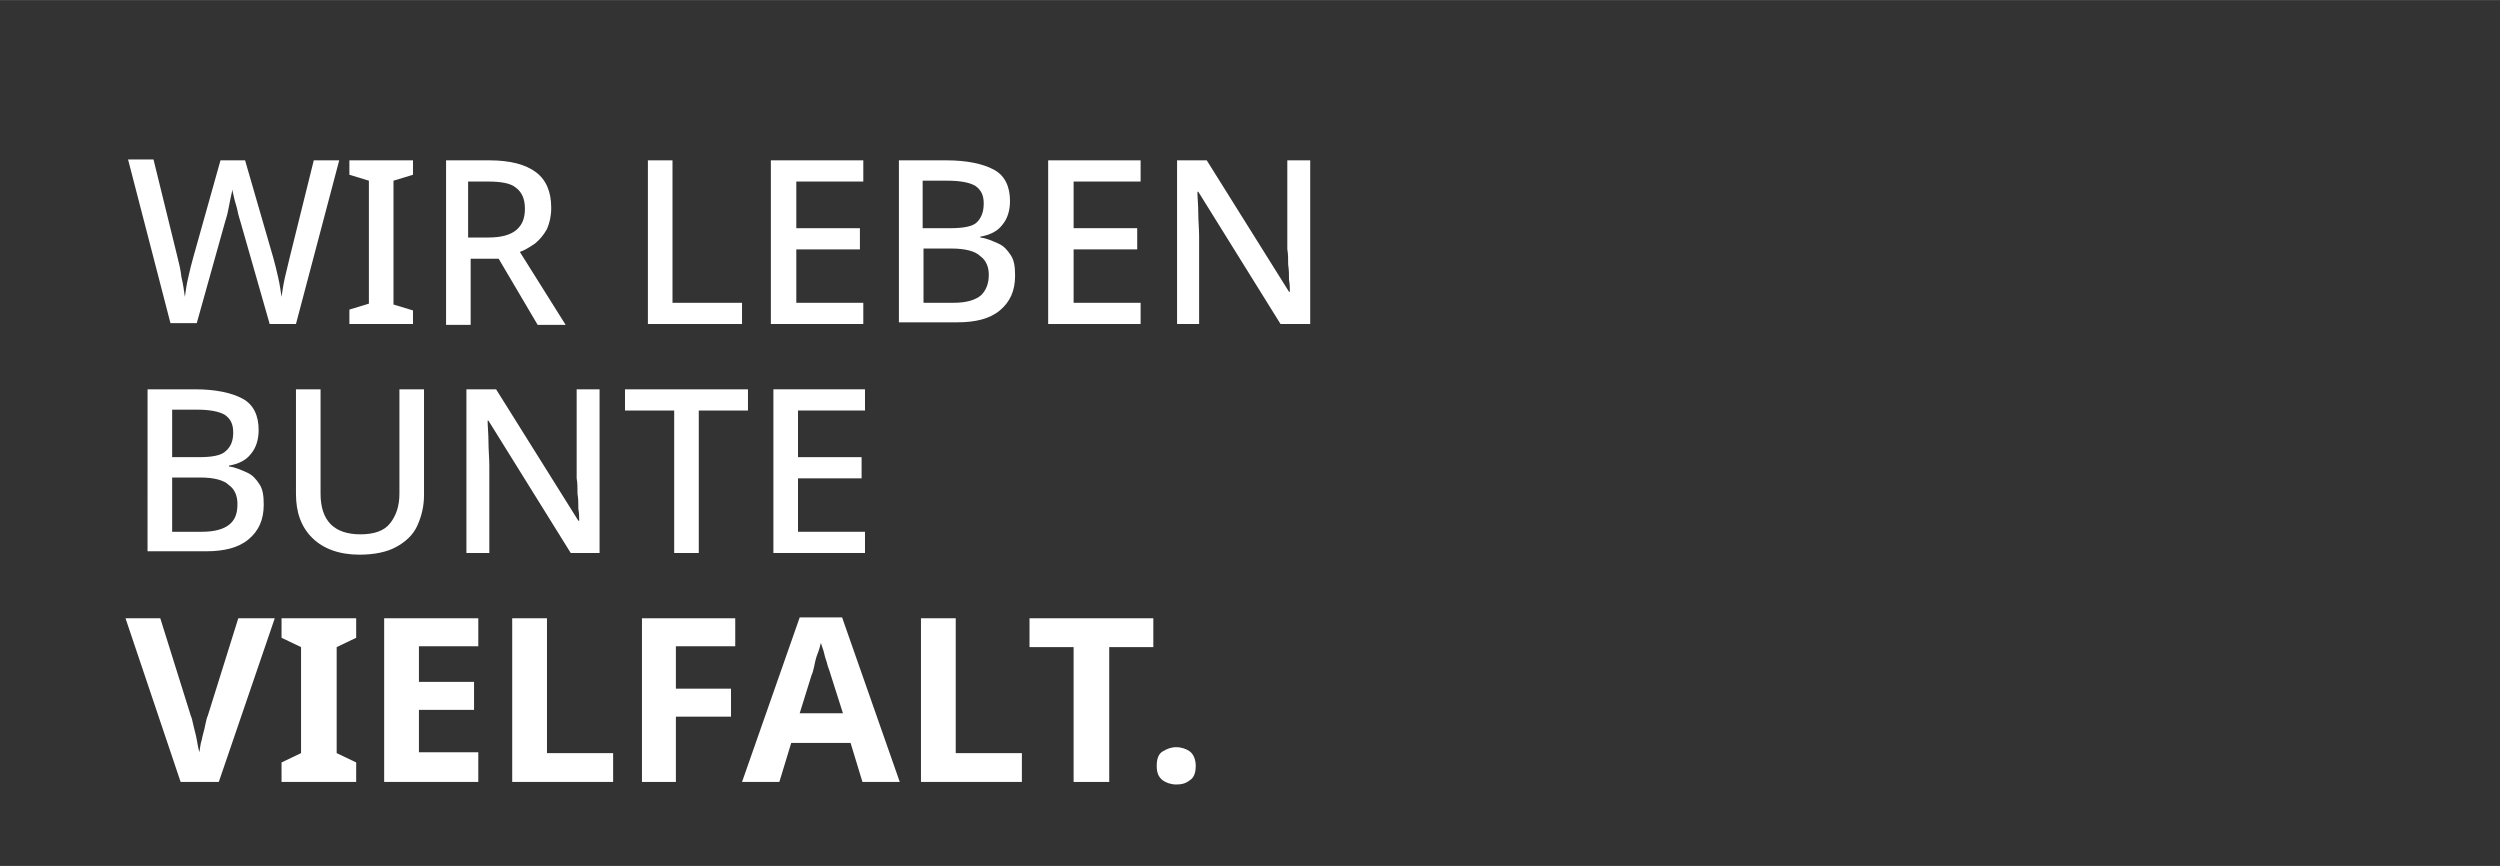 <?xml version="1.0" encoding="utf-8"?>
<svg xmlns="http://www.w3.org/2000/svg" xmlns:xlink="http://www.w3.org/1999/xlink" version="1.1" id="Ebene_1" x="0px" y="0px" viewBox="0 0 294.8 102.1" style="enable-background:new 0 0 294.8 102.1;" xml:space="preserve" width="332" height="115">
<rect x="0" y="0" width="294.8" height="102.1" fill="#333333" stroke="none"/>
<style type="text/css">
	.st0{fill:#FFFFFF;} .invisible { display: none; }
</style>
<g class="invisible">
	<path class="st0" d="M286.1,8.6C280.5,3.1,273,0,265.1,0s-15.4,3.1-21,8.6l-10.3,10.2L223.5,8.6C218,3.1,210.4,0,202.5,0   s-15.4,3.1-21,8.6s-8.7,13-8.7,20.8s3.1,15.3,8.7,20.8l10.3,10.2l42,41.6l42-41.6l10.3-10.2c5.6-5.5,8.7-13,8.7-20.8   S291.7,14.1,286.1,8.6z M233.8,92.5l-47.4-47c-4.3-4.2-6.7-10-6.7-16s2.4-11.8,6.7-16c4.3-4.3,10.1-6.6,16.1-6.6s11.8,2.4,16.1,6.6   L229,23.7l2.4,2.4l2.4,2.4l32.2,32L233.8,92.5z M281.2,45.4l-10.3,10.2l-32.2-32L249,13.4c4.3-4.3,10.1-6.6,16.1-6.6   s11.8,2.4,16.1,6.6c4.3,4.2,6.7,10,6.7,16C287.9,35.5,285.5,41.2,281.2,45.4z"/>
	<path class="st0" d="M208.6,43.9c-0.8,0.2-1.5,0.5-2,1.1c-0.6,0.6-0.9,1.3-1.1,2c-0.3,1.4,0.1,2.8,1.1,3.7c1,1,2.4,1.4,3.8,1.1   c0.8-0.2,1.5-0.5,2-1.1c0.6-0.5,0.9-1.3,1.1-2c0.3-1.4-0.1-2.8-1.1-3.7C211.4,44,210,43.5,208.6,43.9z"/>
	<path class="st0" d="M221.9,40.3c0.8-0.2,1.5-0.5,2-1.1c0.6-0.6,0.9-1.3,1.1-2c0.3-1.4-0.1-2.8-1.1-3.7c-1-1-2.4-1.4-3.8-1.1   c-0.8,0.2-1.5,0.5-2,1.1c-0.6,0.5-0.9,1.3-1.1,2c-0.3,1.4,0.1,2.8,1.1,3.7C219.2,40.2,220.6,40.6,221.9,40.3z"/>
	<path class="st0" d="M219.9,58.1C219.9,58.1,219.9,58.2,219.9,58.1c-1.6,1.6-1.6,4.2,0,5.7c1.6,1.6,4.2,1.6,5.8,0l0,0   c1.6-1.6,1.6-4.2,0-5.7C224.1,56.5,221.5,56.5,219.9,58.1z"/>
	<path class="st0" d="M231.4,46.7c-1.6,1.6-1.6,4.1,0,5.7c1.6,1.6,4.2,1.6,5.8,0l0,0c1.6-1.6,1.6-4.1,0-5.7   C235.7,45,233.1,45,231.4,46.7C231.5,46.6,231.5,46.6,231.4,46.7z"/>
</g>
<g>
	<path class="st0" d="M40,18.9l-5.1,19.3h-3.1l-3.4-11.9c-0.1-0.4-0.3-0.9-0.4-1.5c-0.1-0.5-0.3-1-0.4-1.5c-0.1-0.5-0.2-0.8-0.2-1   c0,0.2-0.1,0.5-0.2,1s-0.2,1-0.3,1.5c-0.1,0.6-0.3,1.1-0.4,1.5l-3.3,11.8h-3.1l-5-19.3h3l2.8,11.4c0.2,0.8,0.4,1.6,0.5,2.5   c0.2,0.8,0.3,1.6,0.4,2.3c0.1-0.7,0.2-1.5,0.4-2.3c0.2-0.9,0.4-1.7,0.6-2.4L26,18.9h2.9l3.3,11.4c0.2,0.7,0.4,1.5,0.6,2.4   s0.3,1.6,0.4,2.3c0.1-0.7,0.2-1.4,0.4-2.3c0.2-0.8,0.4-1.7,0.6-2.5L37,18.9H40z"/>
	<path class="st0" d="M48.7,38.2h-7.5v-1.7l2.3-0.7V21.3l-2.3-0.7v-1.7h7.5v1.7l-2.3,0.7v14.6l2.3,0.7V38.2z"/>
	<path class="st0" d="M57.7,18.9c2.5,0,4.3,0.5,5.5,1.4c1.2,0.9,1.8,2.3,1.8,4.2c0,1-0.2,1.8-0.5,2.5c-0.4,0.7-0.8,1.2-1.4,1.7   c-0.6,0.4-1.2,0.8-1.8,1l5.4,8.6h-3.3l-4.6-7.8h-3.3v7.8h-2.9V18.9H57.7z M57.5,21.4h-2.3v6.6h2.4c1.5,0,2.6-0.3,3.3-0.9   c0.7-0.6,1-1.4,1-2.5c0-1.2-0.4-2-1.1-2.5C60.2,21.6,59.1,21.4,57.5,21.4z"/>
	<path class="st0" d="M76.4,38.2V18.9h2.9v16.8h8.2v2.5H76.4z"/>
	<path class="st0" d="M101.8,38.2H90.9V18.9h10.9v2.5h-7.9v5.5h7.5v2.5h-7.5v6.3h7.9V38.2z"/>
	<path class="st0" d="M106,18.9h5.6c2.4,0,4.3,0.4,5.6,1.1c1.3,0.7,1.9,2,1.9,3.7c0,1.1-0.3,2.1-0.9,2.8c-0.6,0.8-1.5,1.2-2.6,1.4   v0.1c0.8,0.1,1.4,0.4,2.1,0.7s1.1,0.8,1.5,1.4c0.4,0.6,0.5,1.4,0.5,2.4c0,1.8-0.6,3.1-1.8,4.1c-1.2,1-2.9,1.4-5,1.4H106V18.9z    M108.9,26.9h3.2c1.5,0,2.6-0.2,3.1-0.7S116,25,116,24c0-1-0.3-1.6-1-2.1c-0.7-0.4-1.8-0.6-3.3-0.6h-2.9V26.9z M108.9,29.3v6.4h3.5   c1.5,0,2.6-0.3,3.3-0.9c0.6-0.6,0.9-1.4,0.9-2.4c0-0.9-0.3-1.7-1-2.2c-0.6-0.6-1.8-0.9-3.4-0.9H108.9z"/>
	<path class="st0" d="M134.5,38.2h-10.9V18.9h10.9v2.5h-7.9v5.5h7.5v2.5h-7.5v6.3h7.9V38.2z"/>
	<path class="st0" d="M154.5,38.2H151l-9.7-15.6h-0.1c0,0.7,0.1,1.5,0.1,2.5c0,0.9,0.1,1.9,0.1,2.8v10.3h-2.6V18.9h3.5l9.7,15.5h0.1   c0-0.4,0-0.9-0.1-1.4c0-0.6,0-1.2-0.1-1.8c0-0.7,0-1.3-0.1-1.8V18.9h2.7V38.2z"/>
	<path class="st0" d="M17.4,45.9H23c2.4,0,4.3,0.4,5.6,1.1c1.3,0.7,1.9,2,1.9,3.7c0,1.1-0.3,2.1-0.9,2.8c-0.6,0.8-1.5,1.2-2.6,1.4   v0.1c0.8,0.1,1.4,0.4,2.1,0.7s1.1,0.8,1.5,1.4c0.4,0.6,0.5,1.4,0.5,2.4c0,1.8-0.6,3.1-1.8,4.1s-2.9,1.4-5,1.4h-6.9V45.9z    M20.3,53.9h3.2c1.5,0,2.6-0.2,3.1-0.7c0.6-0.5,0.9-1.2,0.9-2.2c0-1-0.3-1.6-1-2.1c-0.7-0.4-1.8-0.6-3.3-0.6h-2.9V53.9z M20.3,56.3   v6.4h3.5c1.5,0,2.6-0.3,3.3-0.9s0.9-1.4,0.9-2.4c0-0.9-0.3-1.7-1-2.2c-0.6-0.6-1.8-0.9-3.4-0.9H20.3z"/>
	<path class="st0" d="M50,45.9v12.5c0,1.3-0.3,2.5-0.8,3.6c-0.5,1.1-1.4,1.9-2.5,2.5c-1.1,0.6-2.6,0.9-4.3,0.9c-2.4,0-4.3-0.7-5.6-2   c-1.3-1.3-1.9-3-1.9-5.2V45.9h2.9v12.3c0,3.2,1.6,4.8,4.7,4.8c1.6,0,2.8-0.4,3.5-1.3s1.1-2,1.1-3.5V45.9H50z"/>
	<path class="st0" d="M70.8,65.2h-3.5l-9.7-15.6h-0.1c0,0.7,0.1,1.5,0.1,2.5c0,0.9,0.1,1.9,0.1,2.8v10.3H55V45.9h3.5l9.7,15.5h0.1   c0-0.4,0-0.9-0.1-1.4c0-0.6,0-1.2-0.1-1.8c0-0.7,0-1.3-0.1-1.8V45.9h2.7V65.2z"/>
	<path class="st0" d="M82.4,65.2h-2.9V48.4h-5.8v-2.5h14.5v2.5h-5.8V65.2z"/>
	<path class="st0" d="M102,65.2H91.2V45.9H102v2.5h-7.9v5.5h7.5v2.5h-7.5v6.3h7.9V65.2z"/>
	<path class="st0" d="M32.4,72.9l-6.6,19.3h-4.5l-6.5-19.3h4.1l3.6,11.5c0.1,0.2,0.2,0.6,0.3,1.1s0.3,1.1,0.4,1.7   c0.1,0.6,0.2,1.1,0.3,1.5c0.1-0.4,0.1-0.9,0.3-1.5c0.1-0.6,0.3-1.1,0.4-1.7c0.1-0.5,0.2-0.9,0.3-1.1l3.6-11.5H32.4z"/>
	<path class="st0" d="M42,92.2h-8.8v-2.3l2.3-1.1V76.3l-2.3-1.1v-2.3H42v2.3l-2.3,1.1v12.5l2.3,1.1V92.2z"/>
	<path class="st0" d="M56.4,92.2H45.3V72.9h11.1v3.3h-7v4.2h6.5v3.3h-6.5v5h7V92.2z"/>
	<path class="st0" d="M60.4,92.2V72.9h4.1v15.9h7.8v3.4H60.4z"/>
	<path class="st0" d="M79.7,92.2h-4V72.9h11v3.3h-7v5h6.5v3.3h-6.5V92.2z"/>
	<path class="st0" d="M101.7,92.2l-1.4-4.6h-7l-1.4,4.6h-4.4l6.8-19.4h5l6.8,19.4H101.7z M99.4,84.1L98,79.7   c-0.1-0.3-0.2-0.7-0.4-1.2c-0.1-0.5-0.3-0.9-0.4-1.4c-0.1-0.5-0.3-0.9-0.4-1.3c-0.1,0.4-0.2,0.8-0.4,1.3c-0.2,0.5-0.3,1-0.4,1.5   c-0.1,0.5-0.2,0.8-0.3,1l-1.4,4.5H99.4z"/>
	<path class="st0" d="M108.6,92.2V72.9h4.1v15.9h7.8v3.4H108.6z"/>
	<path class="st0" d="M130.7,92.2h-4.1V76.3h-5.2v-3.4h14.6v3.4h-5.2V92.2z"/>
	<path class="st0" d="M136.4,90.3c0-0.8,0.2-1.4,0.7-1.7s1-0.5,1.6-0.5c0.6,0,1.2,0.2,1.6,0.5c0.4,0.3,0.7,0.9,0.7,1.7   c0,0.8-0.2,1.4-0.7,1.7c-0.5,0.4-1,0.5-1.6,0.5c-0.6,0-1.2-0.2-1.6-0.5C136.6,91.6,136.4,91.1,136.4,90.3z"/>
</g>
</svg>
